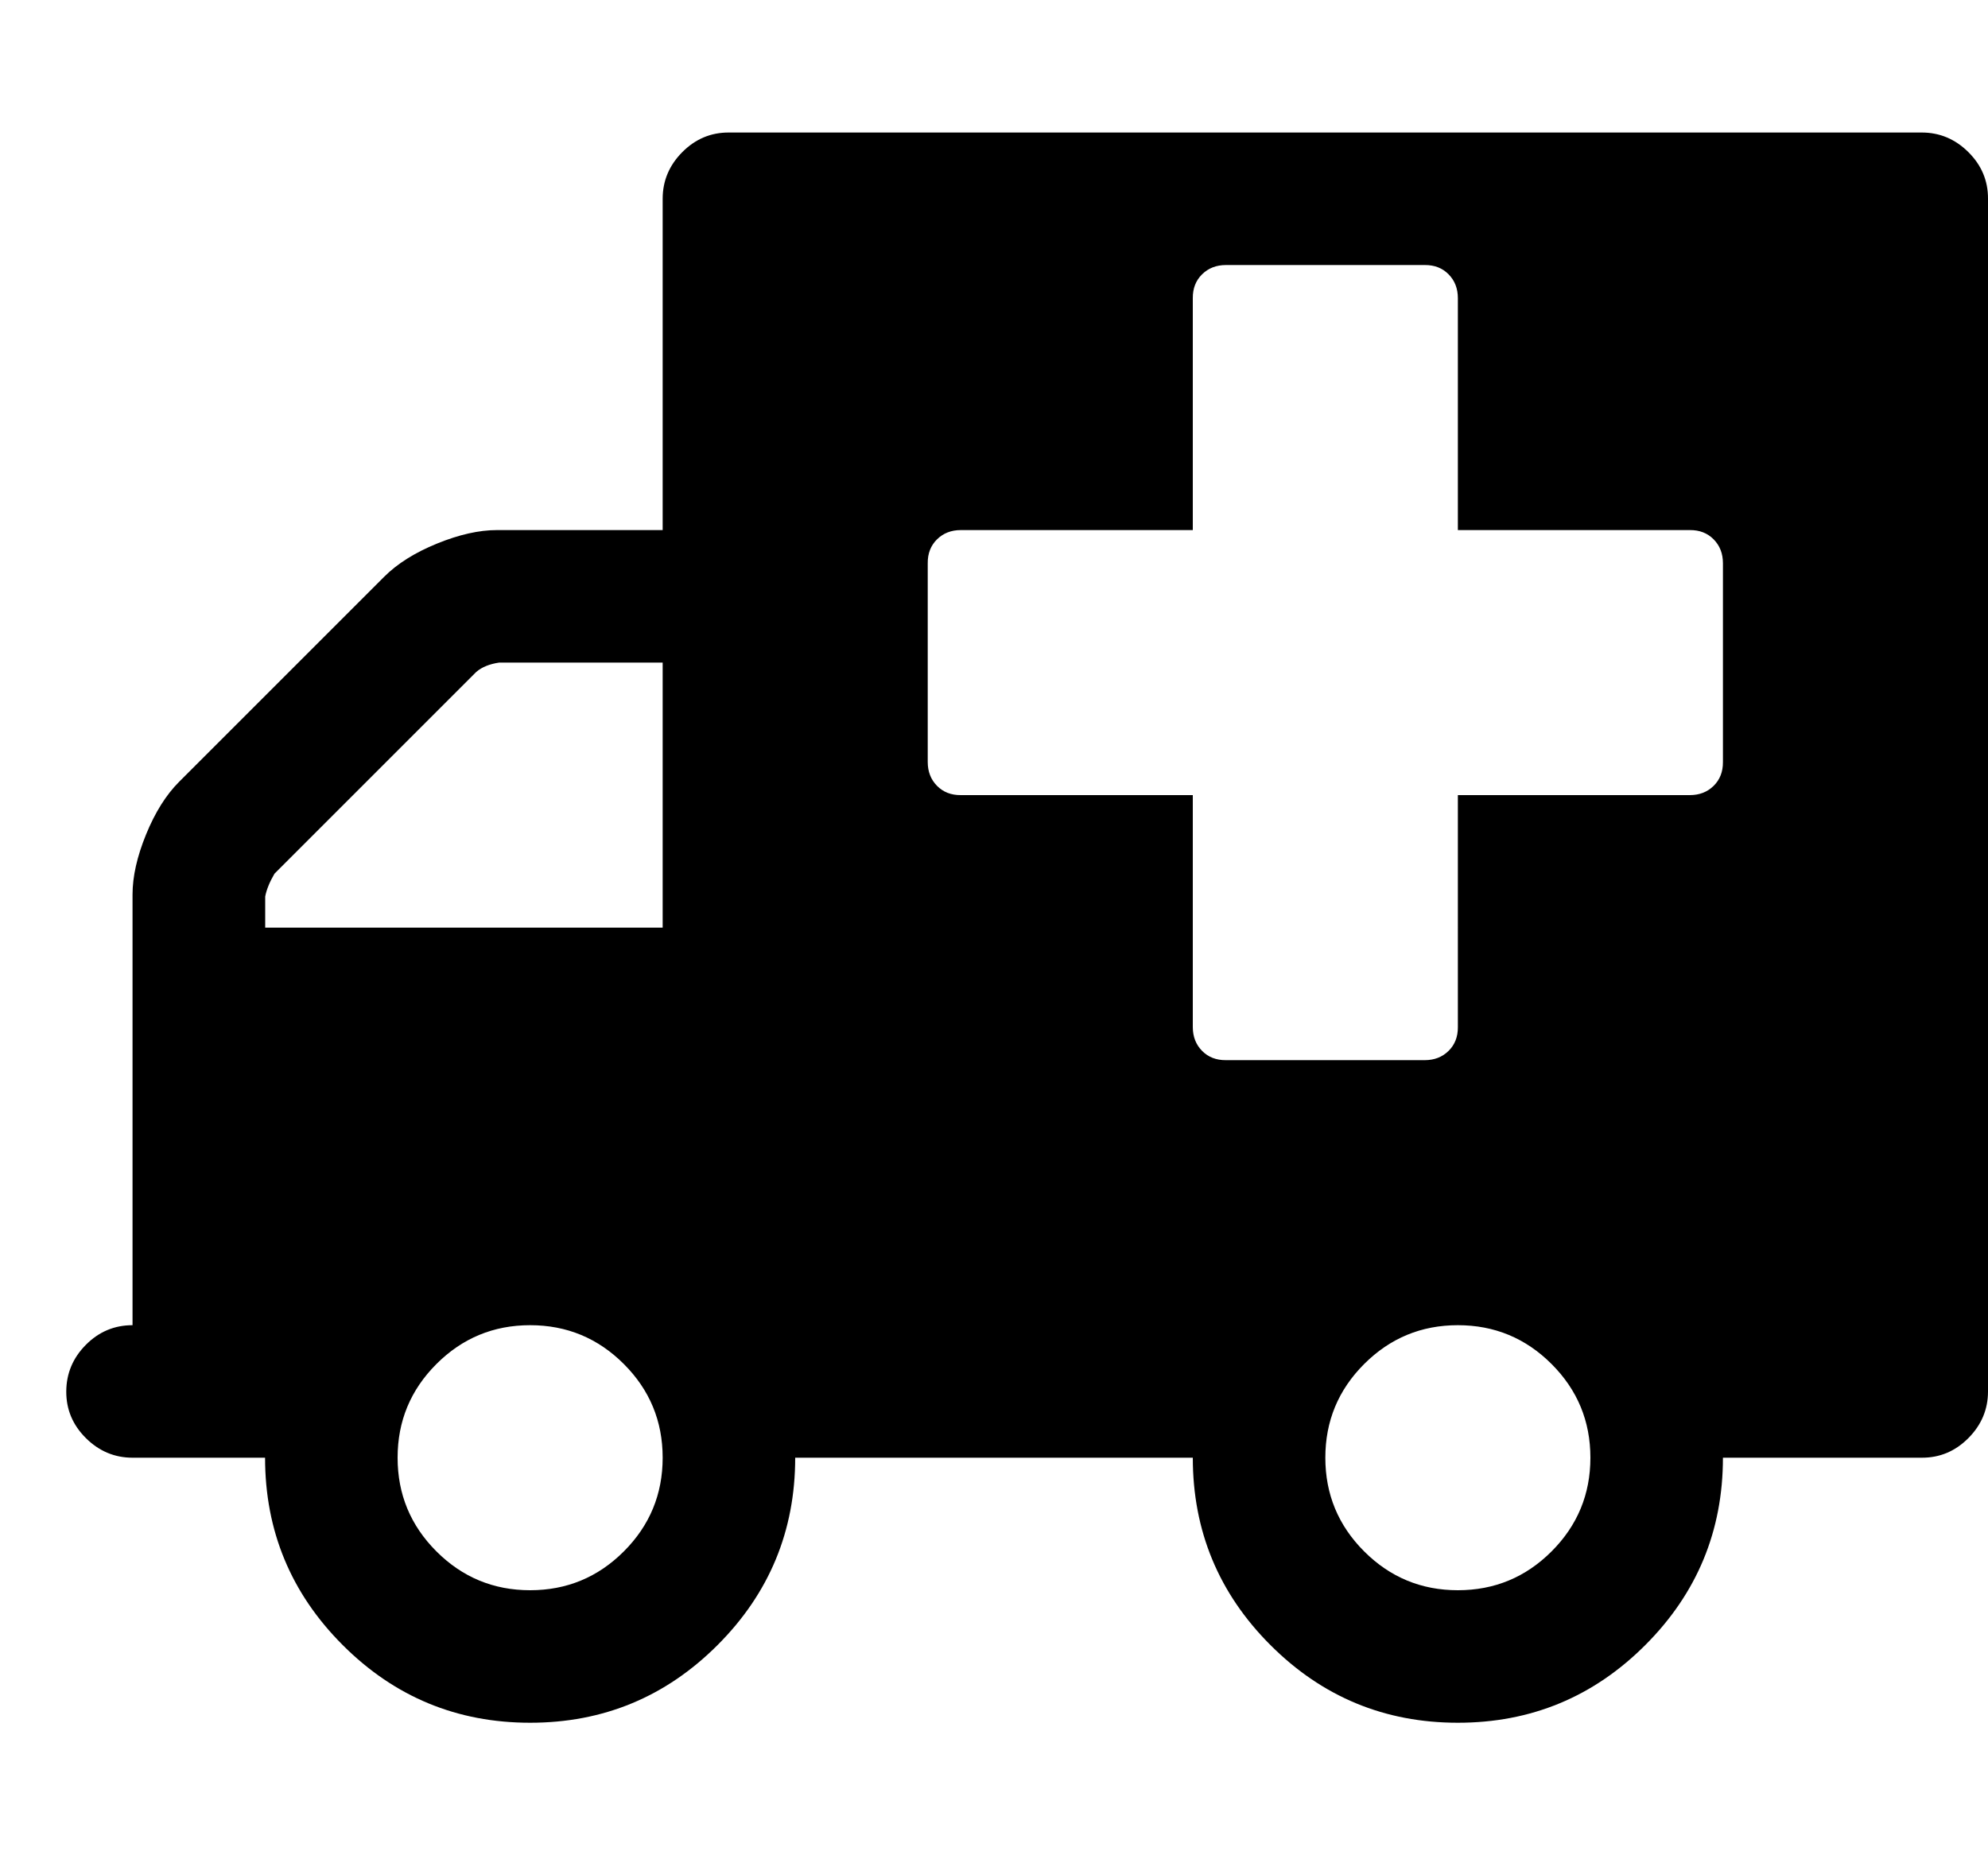 <svg xmlns="http://www.w3.org/2000/svg" width="15" height="14" viewBox="0 0 15 14"><path d="M5 11q0-.414-.293-.707T4 10t-.707.293T3 11t.293.707T4 12t.707-.293T5 11zM2 7h3V5H3.766q-.109.016-.172.07L2.071 6.593q-.055.094-.07.172v.234zm10 4q0-.414-.293-.707T11 10t-.707.293T10 11t.293.707T11 12t.707-.293T12 11zm1-5.25v-1.5q0-.109-.07-.18T12.75 4H11V2.25q0-.109-.07-.18T10.75 2h-1.5q-.109 0-.18.07T9 2.25V4H7.25q-.109 0-.18.07T7 4.25v1.5q0 .109.07.18t.18.07H9v1.75q0 .109.07.18t.18.07h1.5q.109 0 .18-.07t.07-.18V6h1.75q.109 0 .18-.07t.07-.18zm2-4.25v9q0 .203-.148.352T14.5 11H13q0 .828-.586 1.414T11 13t-1.414-.586T9 11H6q0 .828-.586 1.414T4 13t-1.414-.586T2 11H1q-.203 0-.352-.148T.5 10.5t.148-.352T1 10V6.75q0-.203.102-.453t.25-.398l1.547-1.547q.148-.148.398-.25T3.75 4H5V1.5q0-.203.148-.352T5.5 1h9q.203 0 .352.148T15 1.5z"/></svg>